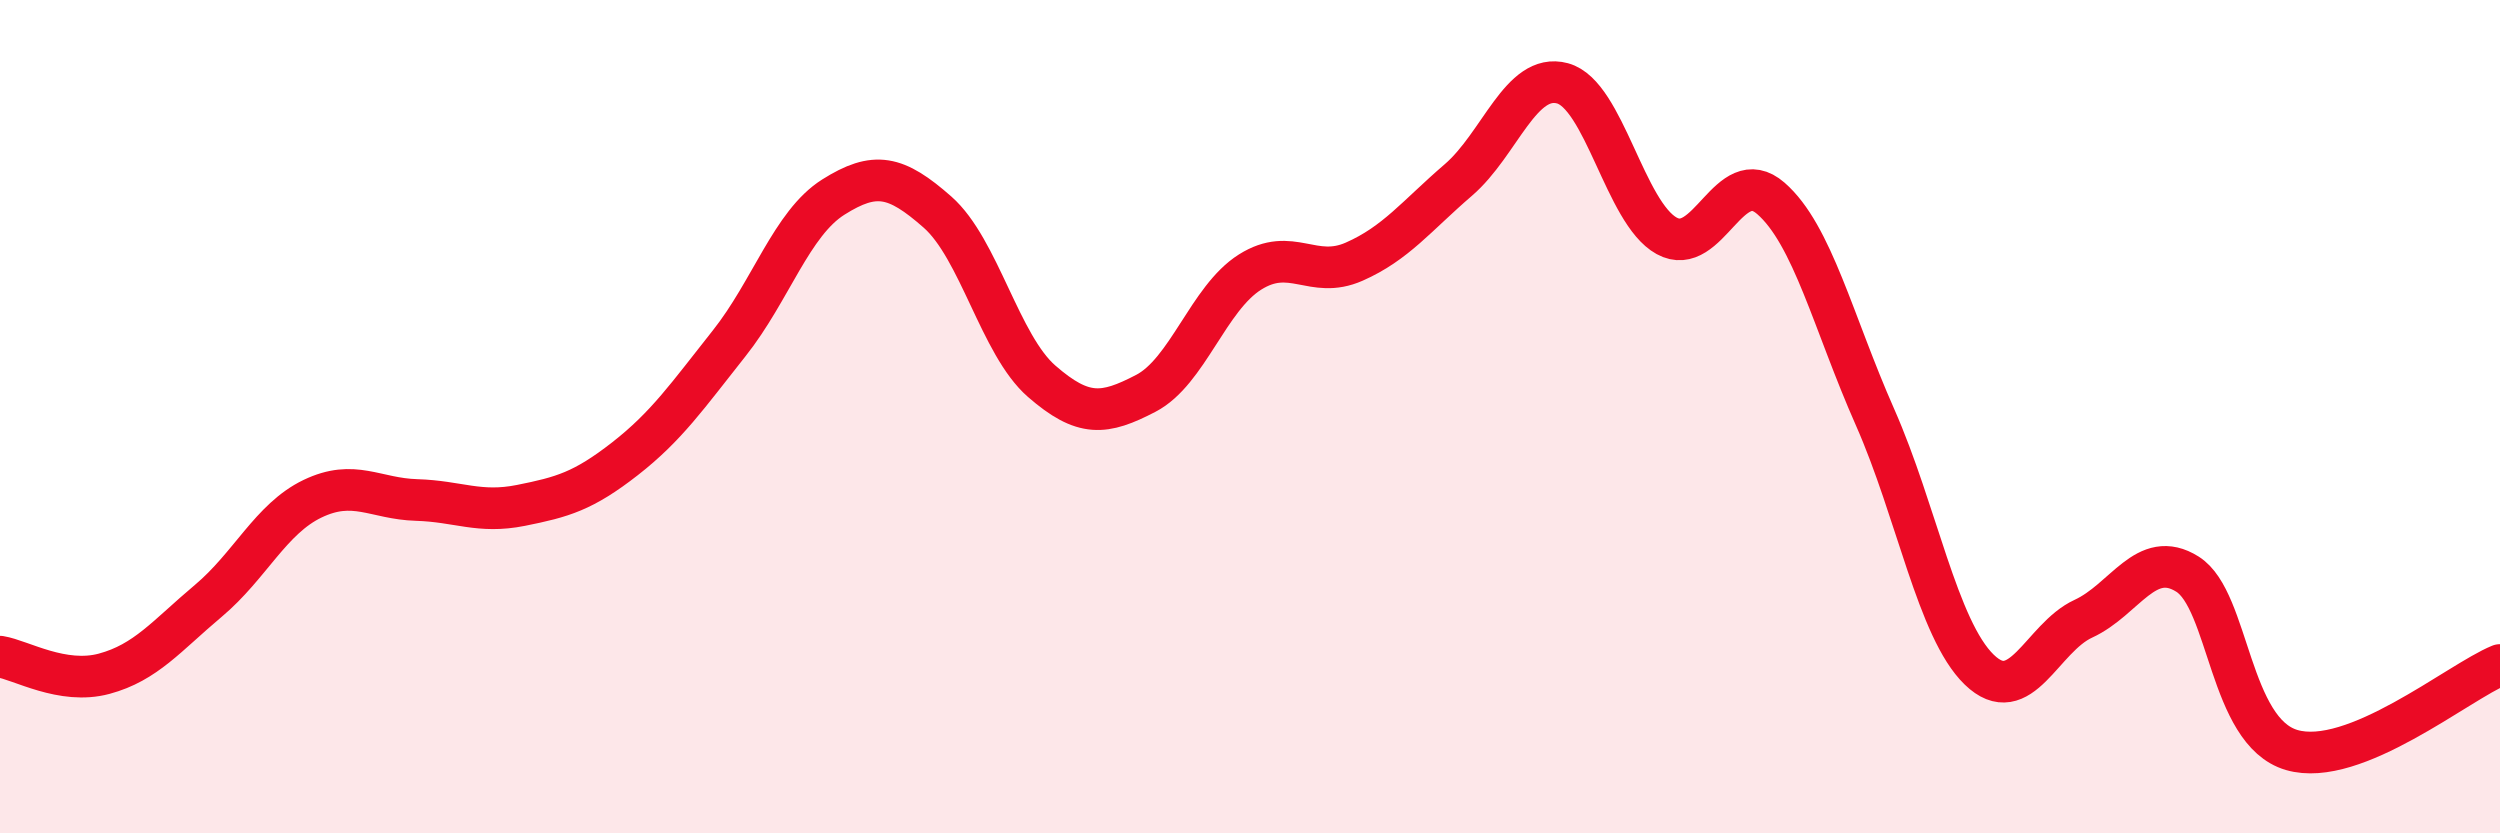 
    <svg width="60" height="20" viewBox="0 0 60 20" xmlns="http://www.w3.org/2000/svg">
      <path
        d="M 0,15.76 C 0.5,15.84 1.5,16.44 2.5,16.17 C 3.5,15.9 4,15.26 5,14.42 C 6,13.58 6.5,12.45 7.5,11.97 C 8.5,11.49 9,11.97 10,12 C 11,12.03 11.5,12.33 12.5,12.13 C 13.5,11.93 14,11.79 15,11.01 C 16,10.23 16.5,9.5 17.5,8.24 C 18.5,6.98 19,5.36 20,4.73 C 21,4.1 21.5,4.21 22.5,5.09 C 23.5,5.97 24,8.28 25,9.15 C 26,10.02 26.5,9.96 27.5,9.44 C 28.5,8.92 29,7.16 30,6.53 C 31,5.9 31.5,6.72 32.5,6.28 C 33.5,5.84 34,5.18 35,4.32 C 36,3.46 36.5,1.73 37.5,2 C 38.5,2.27 39,5.11 40,5.66 C 41,6.21 41.5,3.89 42.5,4.76 C 43.5,5.63 44,7.75 45,10.01 C 46,12.27 46.5,15.1 47.5,16.07 C 48.5,17.04 49,15.31 50,14.85 C 51,14.39 51.5,13.15 52.5,13.78 C 53.5,14.41 53.5,17.56 55,18 C 56.5,18.44 59,16.37 60,15.96L60 20L0 20Z"
        fill="#EB0A25"
        opacity="0.1"
        stroke-linecap="round"
        stroke-linejoin="round"
      />
      <path
        d="M 0,15.76 C 0.5,15.84 1.5,16.44 2.5,16.17 C 3.5,15.9 4,15.26 5,14.42 C 6,13.58 6.5,12.45 7.5,11.97 C 8.5,11.49 9,11.97 10,12 C 11,12.03 11.5,12.33 12.5,12.13 C 13.5,11.93 14,11.79 15,11.01 C 16,10.23 16.5,9.5 17.5,8.24 C 18.5,6.98 19,5.36 20,4.73 C 21,4.1 21.5,4.21 22.5,5.09 C 23.5,5.97 24,8.28 25,9.15 C 26,10.02 26.5,9.96 27.5,9.44 C 28.5,8.92 29,7.16 30,6.53 C 31,5.9 31.5,6.72 32.5,6.28 C 33.5,5.84 34,5.18 35,4.32 C 36,3.46 36.5,1.73 37.5,2 C 38.5,2.27 39,5.11 40,5.66 C 41,6.21 41.5,3.89 42.5,4.76 C 43.5,5.63 44,7.75 45,10.01 C 46,12.27 46.5,15.1 47.5,16.07 C 48.5,17.04 49,15.31 50,14.85 C 51,14.39 51.5,13.15 52.5,13.78 C 53.5,14.41 53.5,17.56 55,18 C 56.5,18.44 59,16.37 60,15.96"
        stroke="#EB0A25"
        stroke-width="1"
        fill="none"
        stroke-linecap="round"
        stroke-linejoin="round"
      />
    </svg>
  